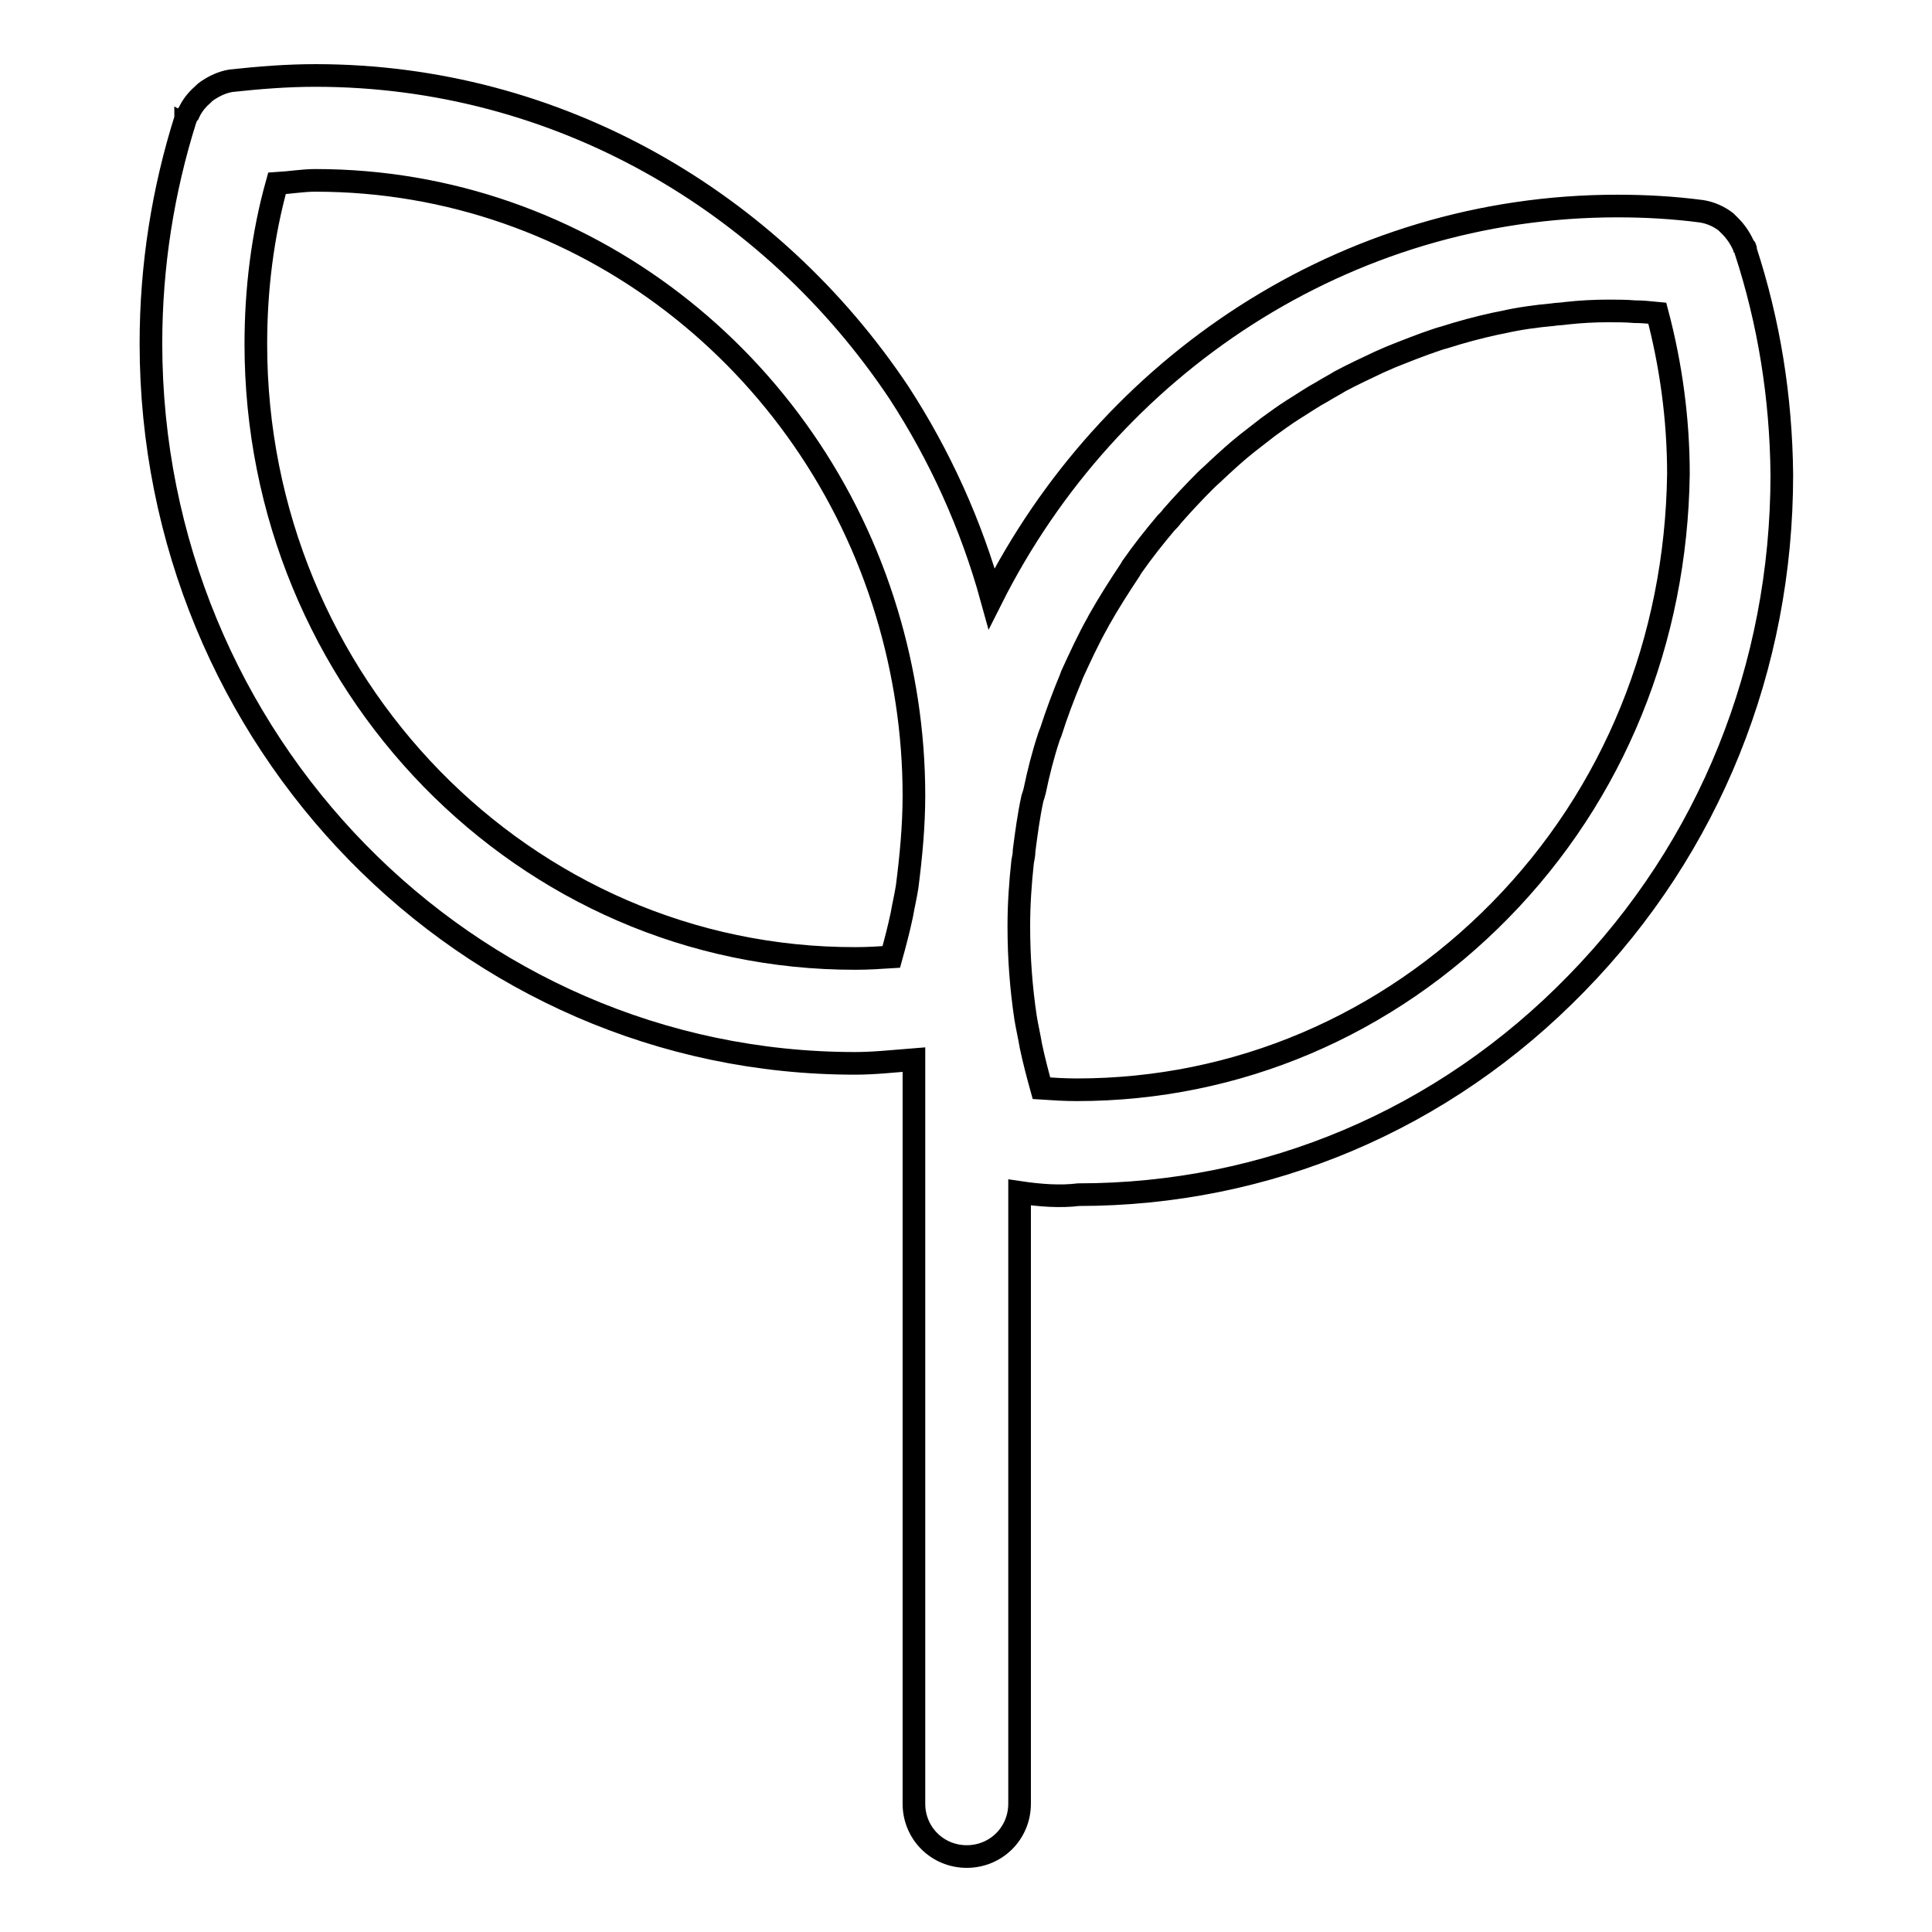<?xml version="1.0" encoding="utf-8"?>
<!-- Svg Vector Icons : http://www.onlinewebfonts.com/icon -->
<!DOCTYPE svg PUBLIC "-//W3C//DTD SVG 1.1//EN" "http://www.w3.org/Graphics/SVG/1.1/DTD/svg11.dtd">
<svg version="1.1" xmlns="http://www.w3.org/2000/svg" xmlns:xlink="http://www.w3.org/1999/xlink" x="0px" y="0px" viewBox="0 0 256 256" enable-background="new 0 0 256 256" xml:space="preserve">
<g> <path stroke-width="3" fill-opacity="0" stroke="#000000"  d="M231.3,33.2c0-0.1,0-0.1,0-0.2c0-0.1,0-0.1-0.1-0.2c0-0.1-0.2-0.2-0.2-0.3c-0.4-0.9-1-1.8-1.7-2.5 c-0.2-0.2-0.4-0.4-0.6-0.6c-0.9-0.7-2-1.2-3.2-1.4c-3.8-0.5-7.5-0.7-11.2-0.7c-36.1,0-67.4,21.2-82.9,52c-2.7-9.8-6.9-19-12.3-27.3 C102.2,26.7,73.9,10,41.8,10c-3.8,0-7.5,0.3-11.2,0.7h0c-1.2,0.2-2.2,0.7-3.1,1.3c-0.3,0.2-0.5,0.4-0.7,0.6 C26,13.3,25.4,14.1,25,15c-0.1,0.1-0.2,0.2-0.3,0.4c0,0.1,0,0.2-0.1,0.2c0,0,0,0.1,0,0.1C21.6,25.2,20,35.2,20,45.5 c0,52.6,41.8,95.4,93.3,95.4c2.6,0,5.2-0.3,7.8-0.5V239c0,3.9,3.1,7,7,7c3.9,0,7-3.1,7-7V158c2.7,0.4,5.4,0.6,7.8,0.3 c25,0,48.4-9.9,66-28c17.6-18,27.2-41.9,27.2-67.4C236,52.6,234.4,42.7,231.3,33.2L231.3,33.2z M33.9,45.6c0-7.3,0.9-14.5,2.8-21.3 c1.7-0.1,3.4-0.4,5.1-0.4c35.5,0,65.7,24.1,75.7,57.3c2.3,7.6,3.6,15.8,3.6,24.2c0,4.1-0.4,8.2-0.9,12.1c-0.2,1.3-0.5,2.5-0.7,3.7 c-0.4,1.9-0.9,3.8-1.4,5.6c-1.6,0.1-3.1,0.2-4.7,0.2C69.5,127.1,33.9,90.5,33.9,45.6L33.9,45.6z M198.8,120.6 c-15,15.3-34.9,23.8-56.1,23.8c-1.6,0-3.2-0.1-4.7-0.2c-0.5-1.8-1-3.7-1.4-5.6c-0.2-1.2-0.5-2.5-0.7-3.7c-0.6-4-0.9-8-0.9-12.2 c0-2.9,0.2-5.7,0.5-8.5c0.1-0.5,0.2-1,0.2-1.5c0.3-2.3,0.6-4.6,1.1-6.9c0.1-0.3,0.2-0.6,0.3-1c0.5-2.4,1.1-4.8,1.9-7.2 c0.1-0.2,0.1-0.4,0.2-0.5c0.8-2.5,1.7-4.9,2.7-7.3c0-0.1,0.1-0.2,0.1-0.3c1.1-2.4,2.2-4.8,3.5-7.1l0.1-0.2c1.3-2.3,2.7-4.5,4.1-6.6 c0.1-0.2,0.2-0.3,0.3-0.5c1.4-2,2.9-3.9,4.5-5.8c0.3-0.3,0.6-0.6,0.8-0.9c1.4-1.6,2.9-3.2,4.4-4.7c0.5-0.5,1.1-1,1.6-1.5 c1.3-1.2,2.6-2.4,4-3.5c0.9-0.7,1.8-1.4,2.7-2.1c1.1-0.8,2.2-1.6,3.3-2.3c1.3-0.8,2.6-1.7,3.9-2.4c0.8-0.5,1.6-0.9,2.4-1.4 c1.7-0.9,3.4-1.7,5.1-2.5l1.6-0.7c2-0.8,4-1.6,6.1-2.3c0.3-0.1,0.6-0.2,1-0.3c2.2-0.7,4.4-1.3,6.7-1.8l1-0.2c2.2-0.5,4.4-0.8,6.6-1 c0.6-0.1,1.3-0.1,1.9-0.2c1.8-0.2,3.7-0.3,5.5-0.3c1.2,0,2.3,0,3.5,0.1c1,0,2,0.1,3,0.2c1.8,6.8,2.8,14,2.8,21.3 C222.1,84.8,213.9,105.2,198.8,120.6L198.8,120.6z"/></g>
</svg>